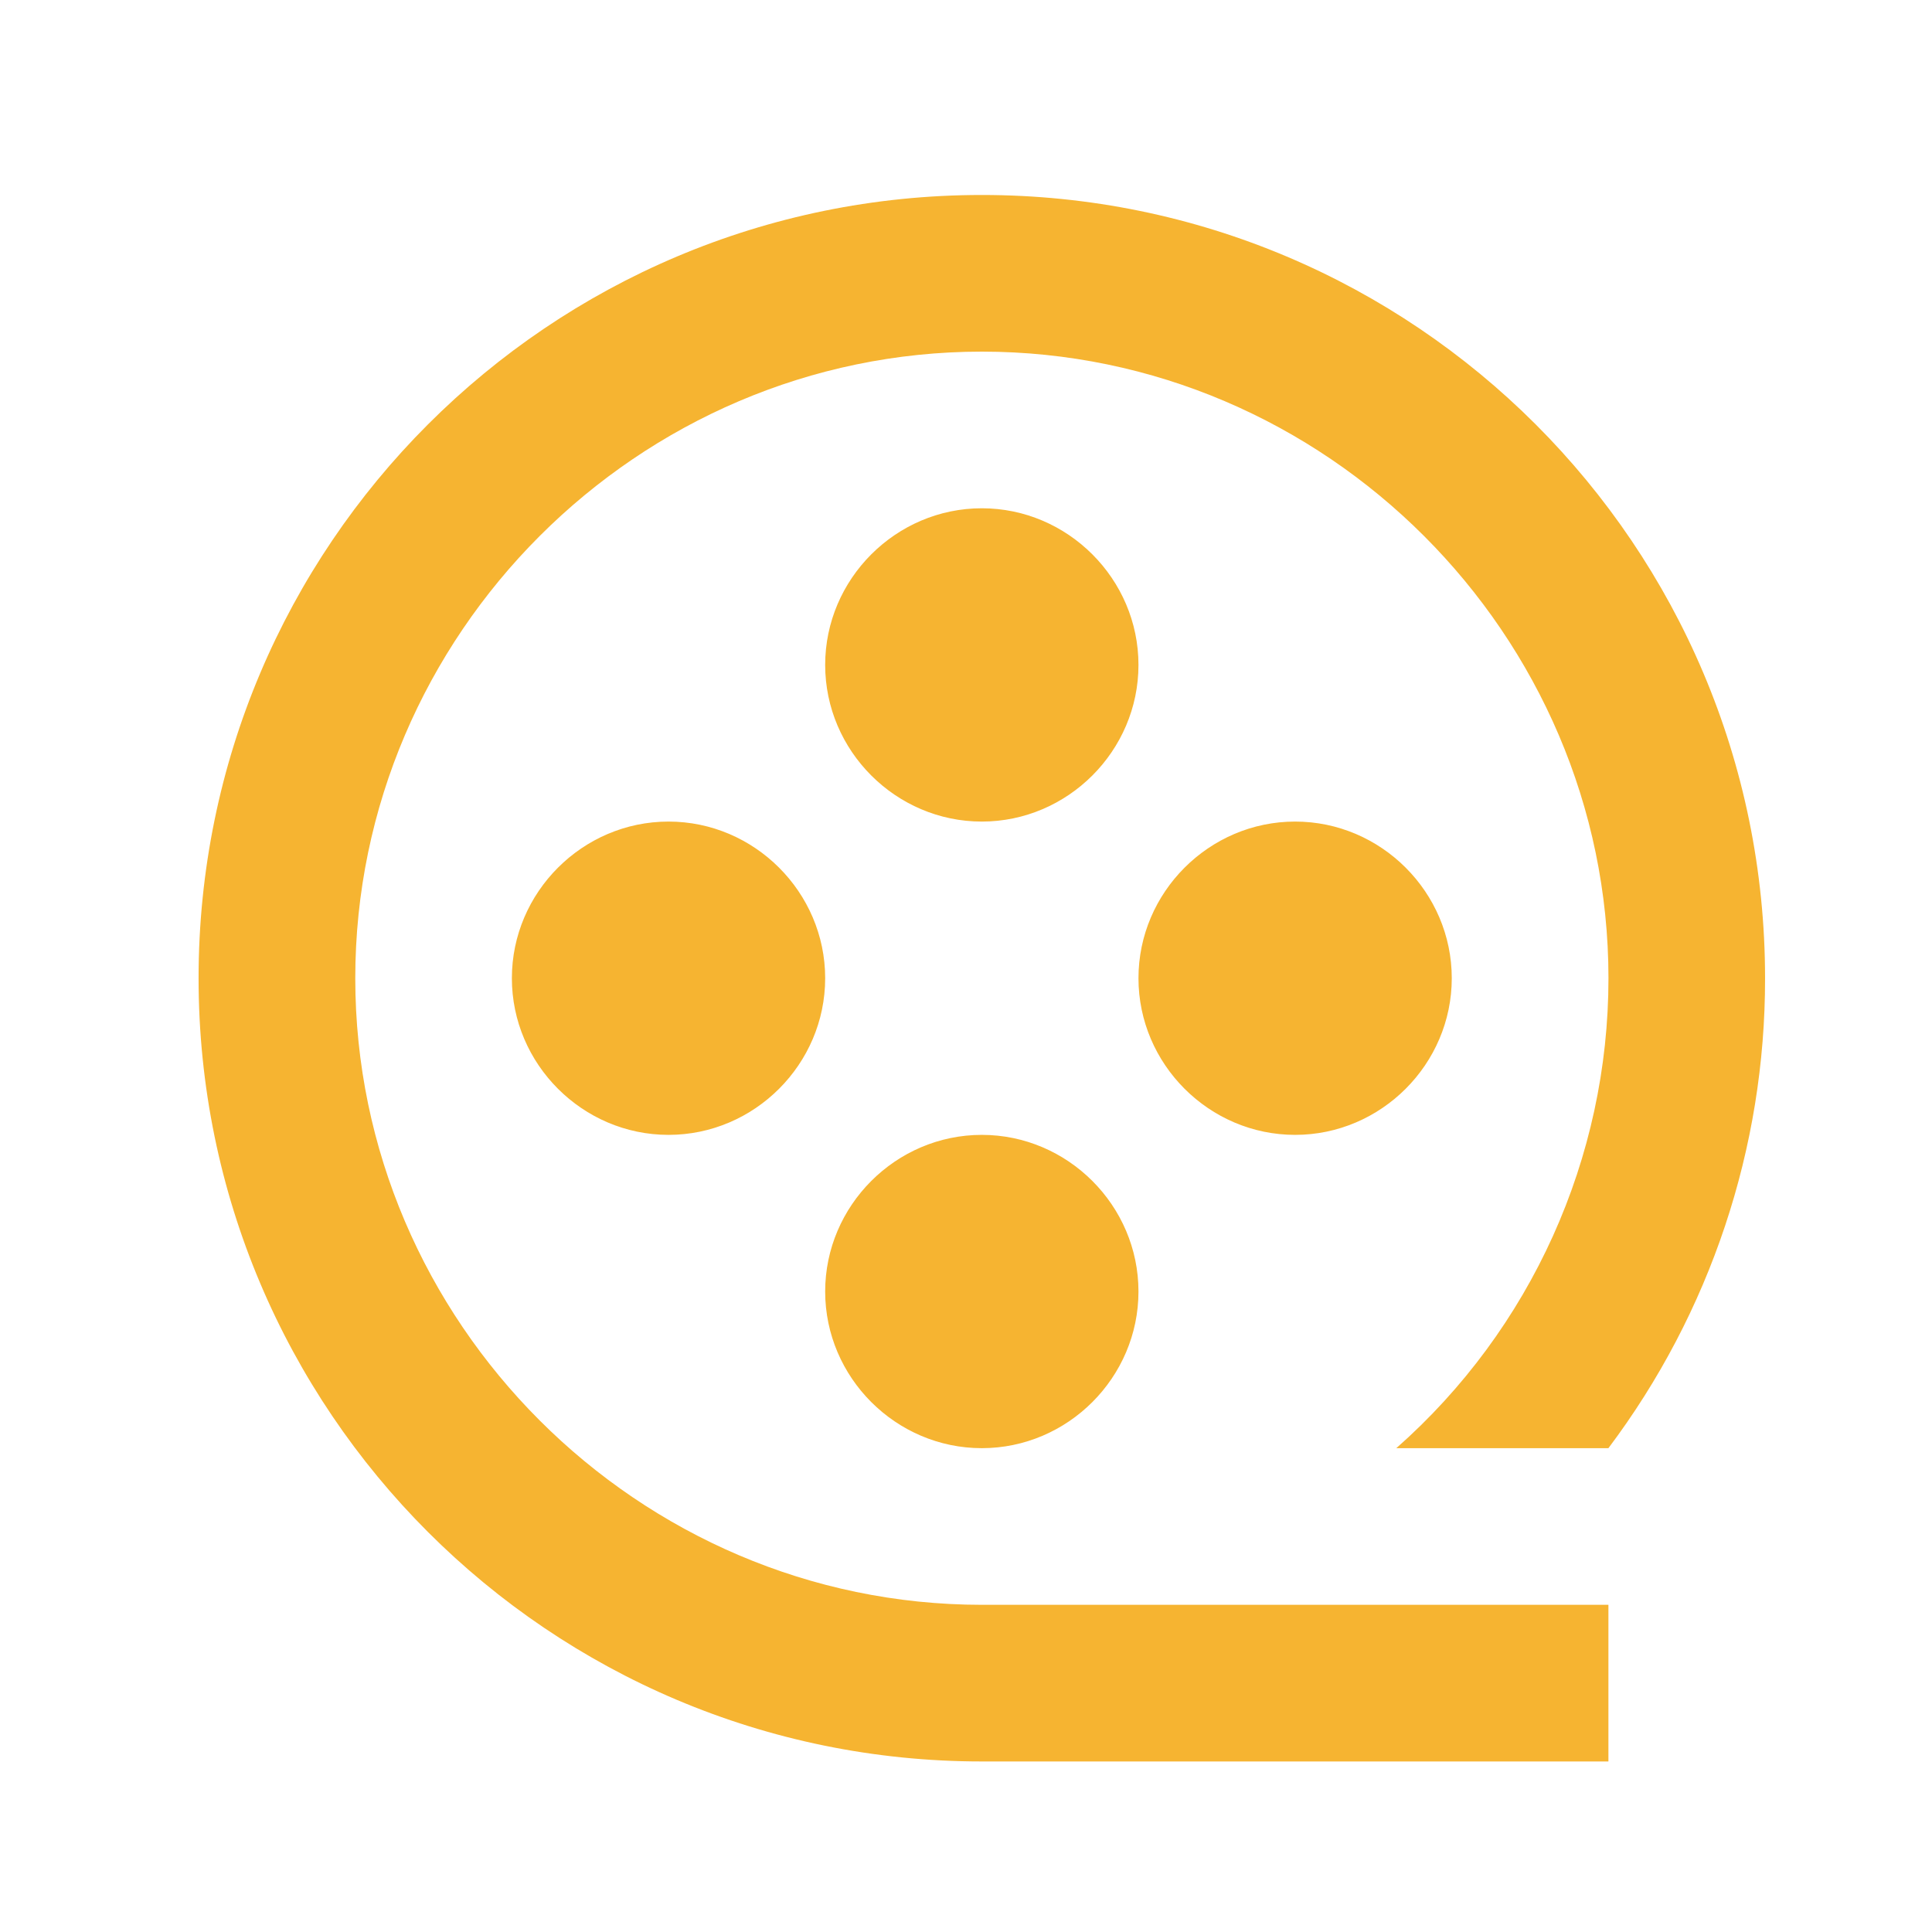 <svg width="37" height="37" viewBox="0 0 37 37" version="1.1" xmlns="http://www.w3.org/2000/svg" xmlns:xlink="http://www.w3.org/1999/xlink" xml:space="preserve" style="fill-rule:evenodd;clip-rule:evenodd;stroke-linejoin:round;stroke-miterlimit:2;"><g><rect x="0.803" y="0.734" width="36" height="36" style="fill:none;fill-rule:nonzero;"/><path d="M18.803,30.734l12,-0l0,3l-12,-0c-8.284,-0 -15,-6.716 -15,-15c0,-8.285 6.716,-15 15,-15c8.285,-0 15,6.715 15,15c0.005,3.246 -1.049,6.406 -3,9l-4.062,-0c2.582,-2.277 4.063,-5.558 4.063,-9c-0,-6.583 -5.417,-12 -12,-12c-6.583,-0 -12,5.417 -12,12c-0,6.583 5.416,11.999 11.999,12Zm0,-15c-1.646,-0 -3,-1.354 -3,-3c0,-1.646 1.354,-3 3,-3c1.646,-0 3,1.354 3,3c0,1.646 -1.354,3 -3,3Zm-6,6c-1.646,-0 -3,-1.354 -3,-3c0,-1.646 1.354,-3 3,-3c1.646,-0 3,1.354 3,3c0,1.646 -1.354,3 -3,3Zm12,-0c-1.646,-0 -3,-1.354 -3,-3c0,-1.646 1.354,-3 3,-3c1.646,-0 3,1.354 3,3c0,1.646 -1.354,3 -3,3Zm-6,6c-1.646,-0 -3,-1.354 -3,-3c0,-1.646 1.354,-3 3,-3c1.646,-0 3,1.354 3,3c0,1.646 -1.354,3 -3,3Z" style="fill:#f6b431;fill-rule:nonzero;"/></g></svg>